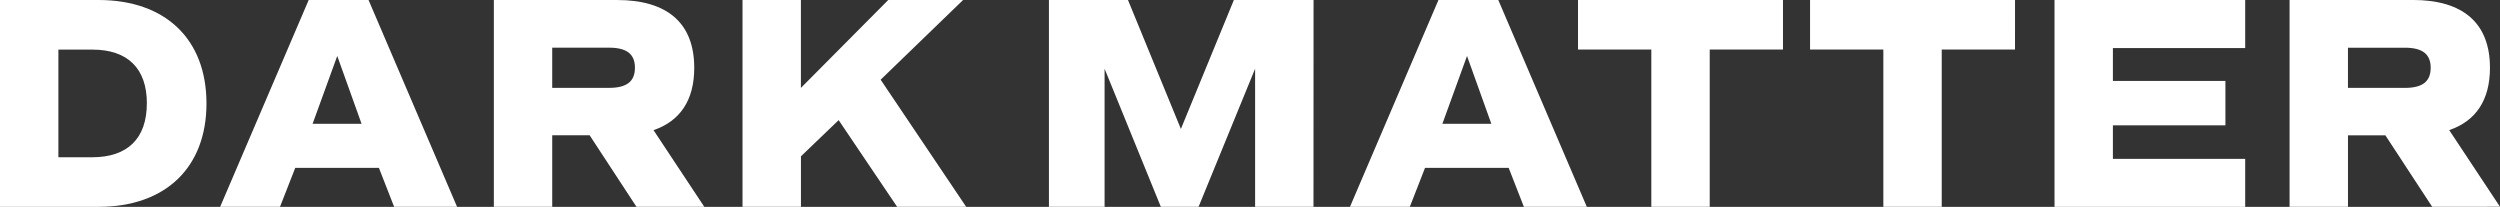 <svg height="19.702" width="238.109" xmlns="http://www.w3.org/2000/svg"><rect width="100%" height="100%" fill="#333333" stroke="none"/><g fill="#fff"><path d="m19.666 9.851c0 6.113-3.91 9.849-10.281 9.849h-9.385v-19.7h9.384c6.376 0 10.281 3.735 10.281 9.851m-5.676 0c0-3.33-1.827-5.126-5.185-5.126h-3.243v10.253h3.239c3.36-.005 5.185-1.8 5.185-5.127"/><path d="m36.088 15.988h-7.968l-1.45 3.706h-5.7l8.431-19.694h5.7l8.43 19.694h-5.994zm-3.967-10.659-2.347 6.46h4.662z"/><path d="m60.618 19.694-4.459-6.809h-3.564v6.809h-5.559v-19.693h11.729c4.837 0 7.357 2.233 7.357 6.458 0 3.07-1.333 5.069-3.879 5.938l4.835 7.3zm-8.023-11.325h5.417c1.681 0 2.462-.609 2.462-1.914s-.782-1.914-2.462-1.914h-5.417z"/><path d="m79.876 11.441-3.591 3.446v4.808h-5.565v-19.694h5.561v8.37l8.317-8.37h7.128l-7.85 7.589 8.144 12.105h-6.575z"/><path d="m125.101 19.696h-5.56v-13.151l-5.385 13.151h-3.594l-5.358-13.15v13.15h-5.3v-19.695h7.529l5.039 12.28 5.046-12.28h7.589z"/><path d="m143.692 15.989h-7.968l-1.447 3.707h-5.7l8.426-19.695h5.7l8.43 19.695h-5.994zm-3.968-10.659-2.346 6.46h4.662z"/><path d="m169.819 4.721h-6.98v14.975h-5.561v-14.975h-6.982v-4.725h19.522z"/><path d="m191.917 4.721h-6.98v14.975h-5.561v-14.975h-6.98v-4.725h19.522z"/><path d="m201.24 4.58v3.128h10.717v4.229h-10.717v3.191h12.6v4.575h-18.16v-19.707h18.16v4.579z"/><path d="m231.65 19.697-4.459-6.809h-3.562v6.809h-5.562v-19.7h11.73c4.837 0 7.356 2.233 7.356 6.458 0 3.07-1.333 5.069-3.881 5.938l4.837 7.3zm-8.022-11.325h5.415c1.681 0 2.464-.609 2.464-1.914s-.784-1.914-2.464-1.914h-5.415z"/></g></svg>